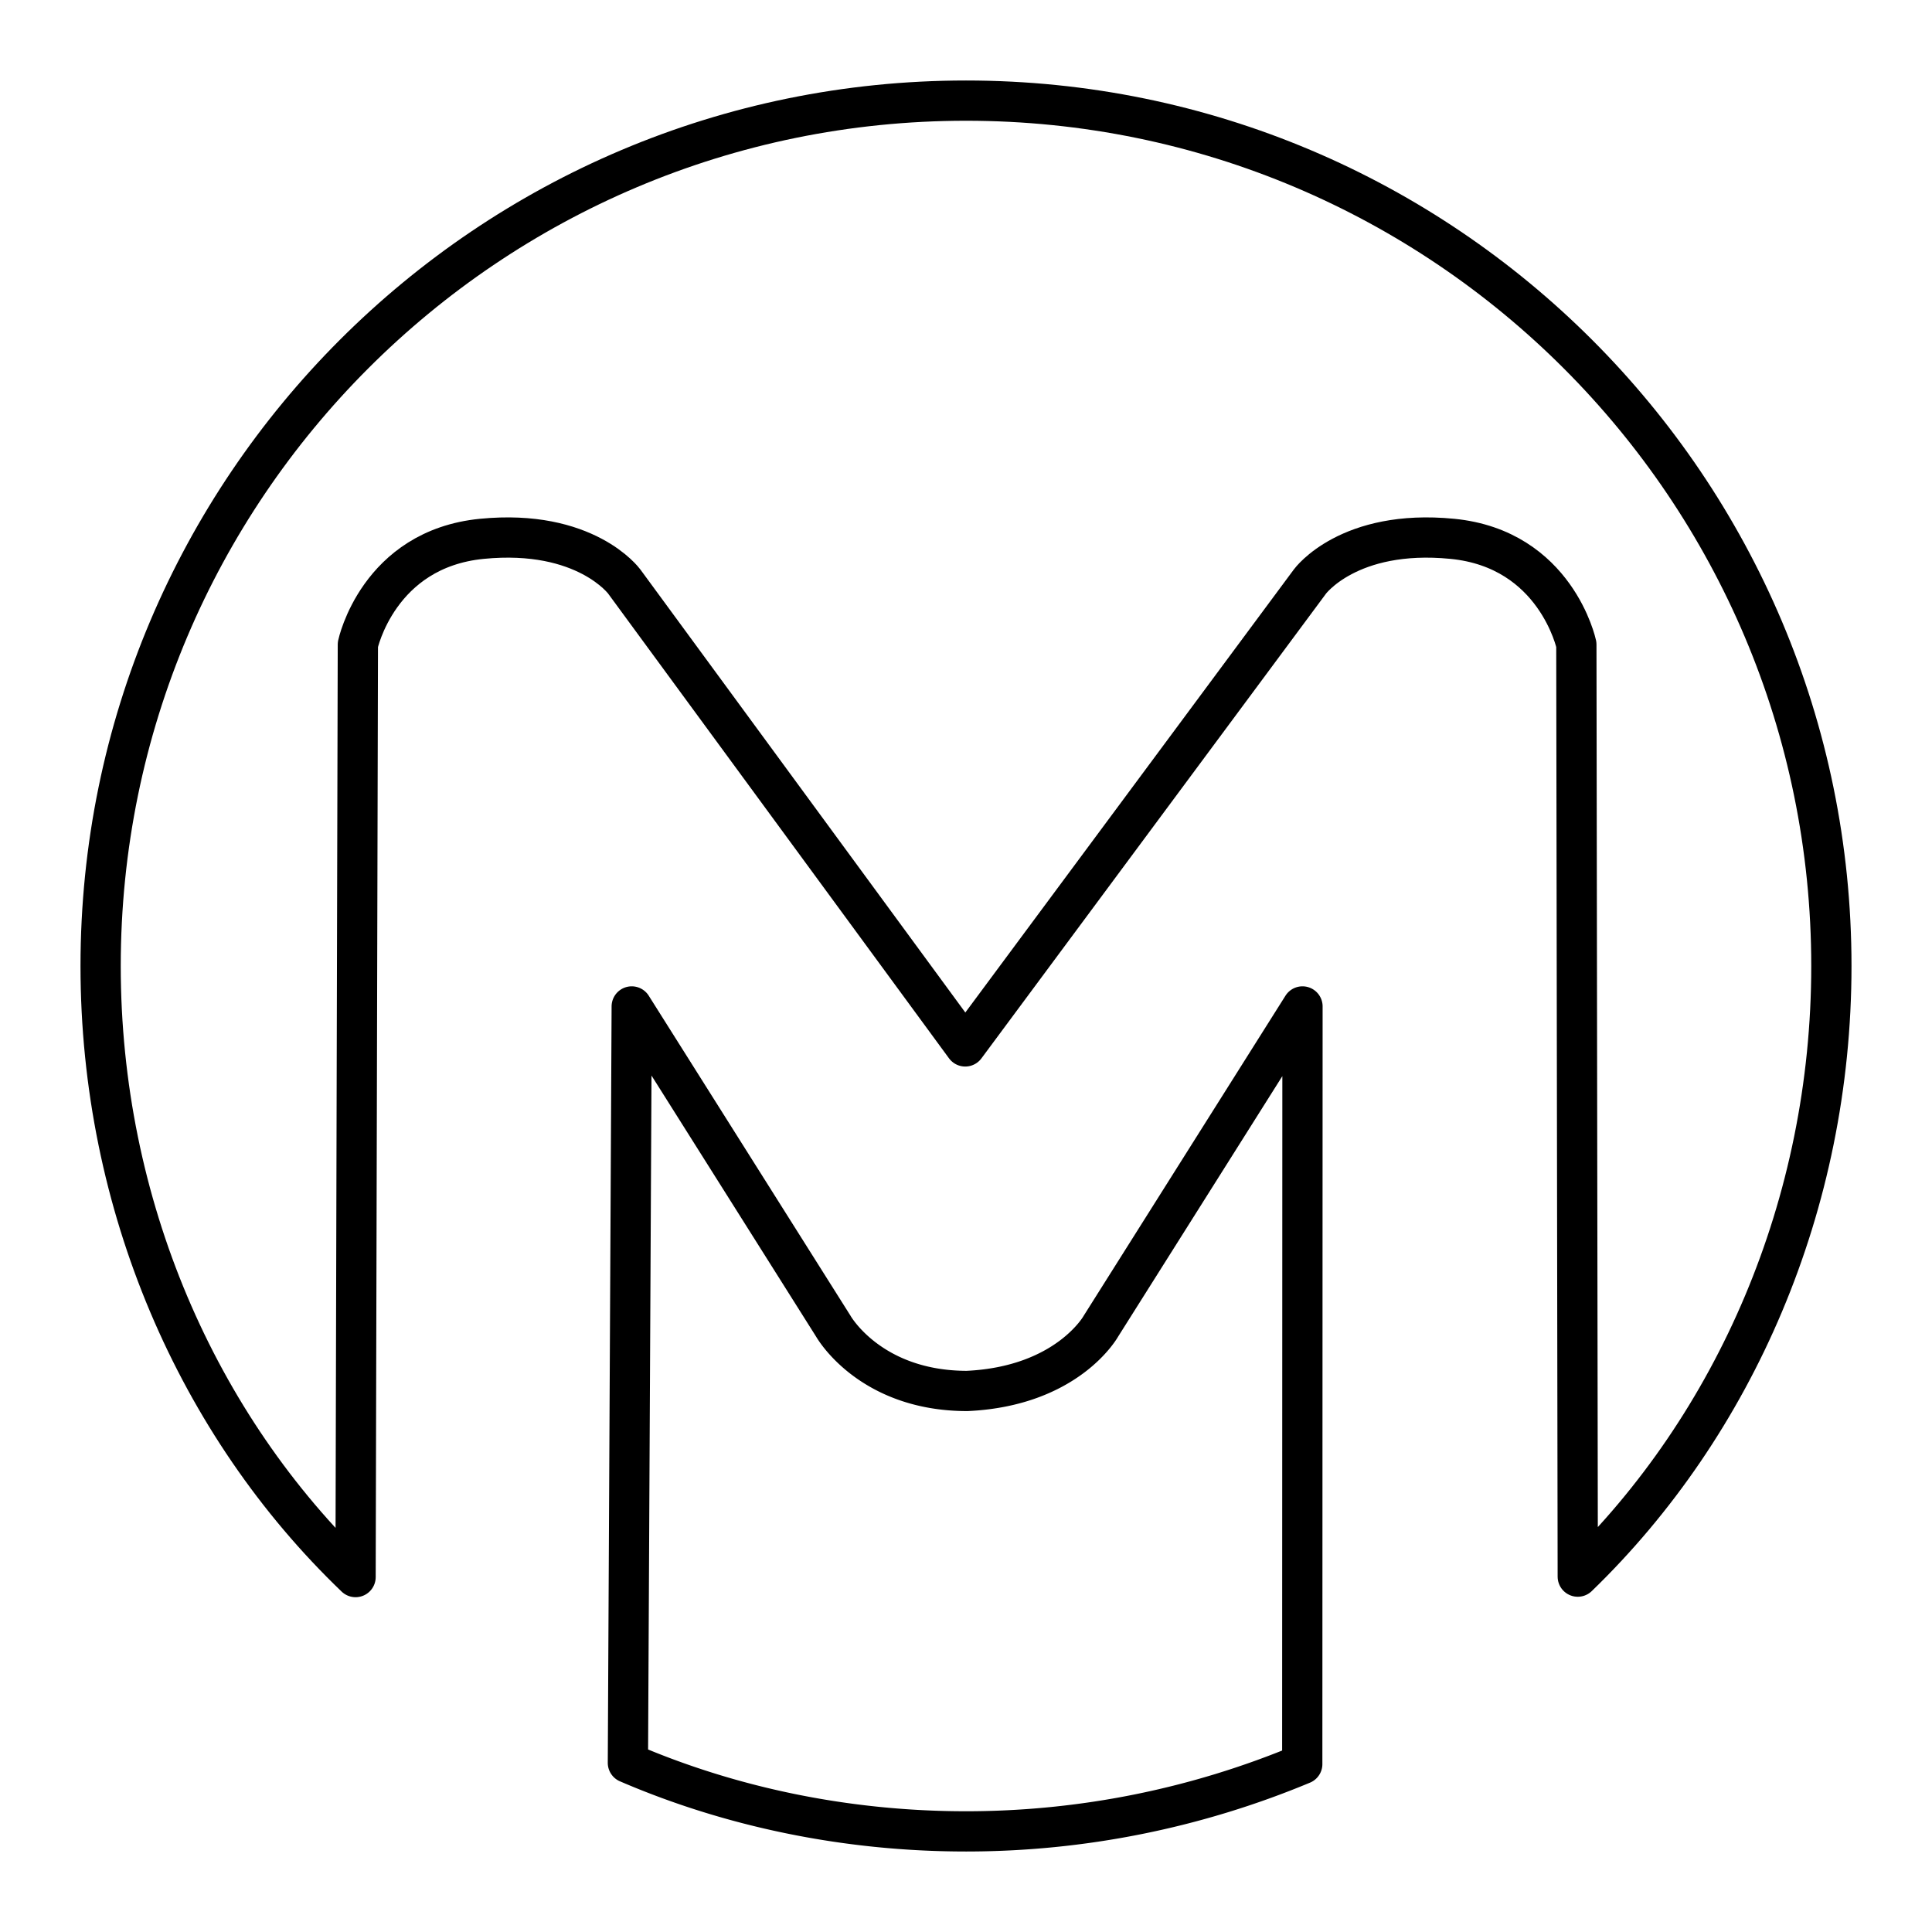 <?xml version="1.0" encoding="utf-8"?>
<!-- Generator: www.svgicons.com -->
<svg xmlns="http://www.w3.org/2000/svg" width="800" height="800" viewBox="0 0 48 48">
<g fill="none" stroke="currentColor" stroke-linecap="round" stroke-linejoin="round"><path d="M39.164 16.014s-.505-2.375-3.082-2.627c-2.576-.253-3.536 1.06-3.536 1.06l-8.565 11.551l-8.472-11.55s-.96-1.314-3.537-1.061s-3.081 2.627-3.081 2.627l-.057 23.168C4.898 35.41 2.5 29.926 2.5 24C2.5 12.126 12.126 2.5 24 2.5S45.5 12.126 45.5 24c0 5.921-2.394 11.394-6.301 15.171z"/><path d="M24 45.5c-3.018 0-5.89-.621-8.4-1.703l.095-18.792l5.008 7.943s.902 1.609 3.324 1.61c2.5-.116 3.325-1.61 3.325-1.61l5.008-7.943l-.006 18.823A21.7 21.7 0 0 1 24 45.5"/></g>
</svg>